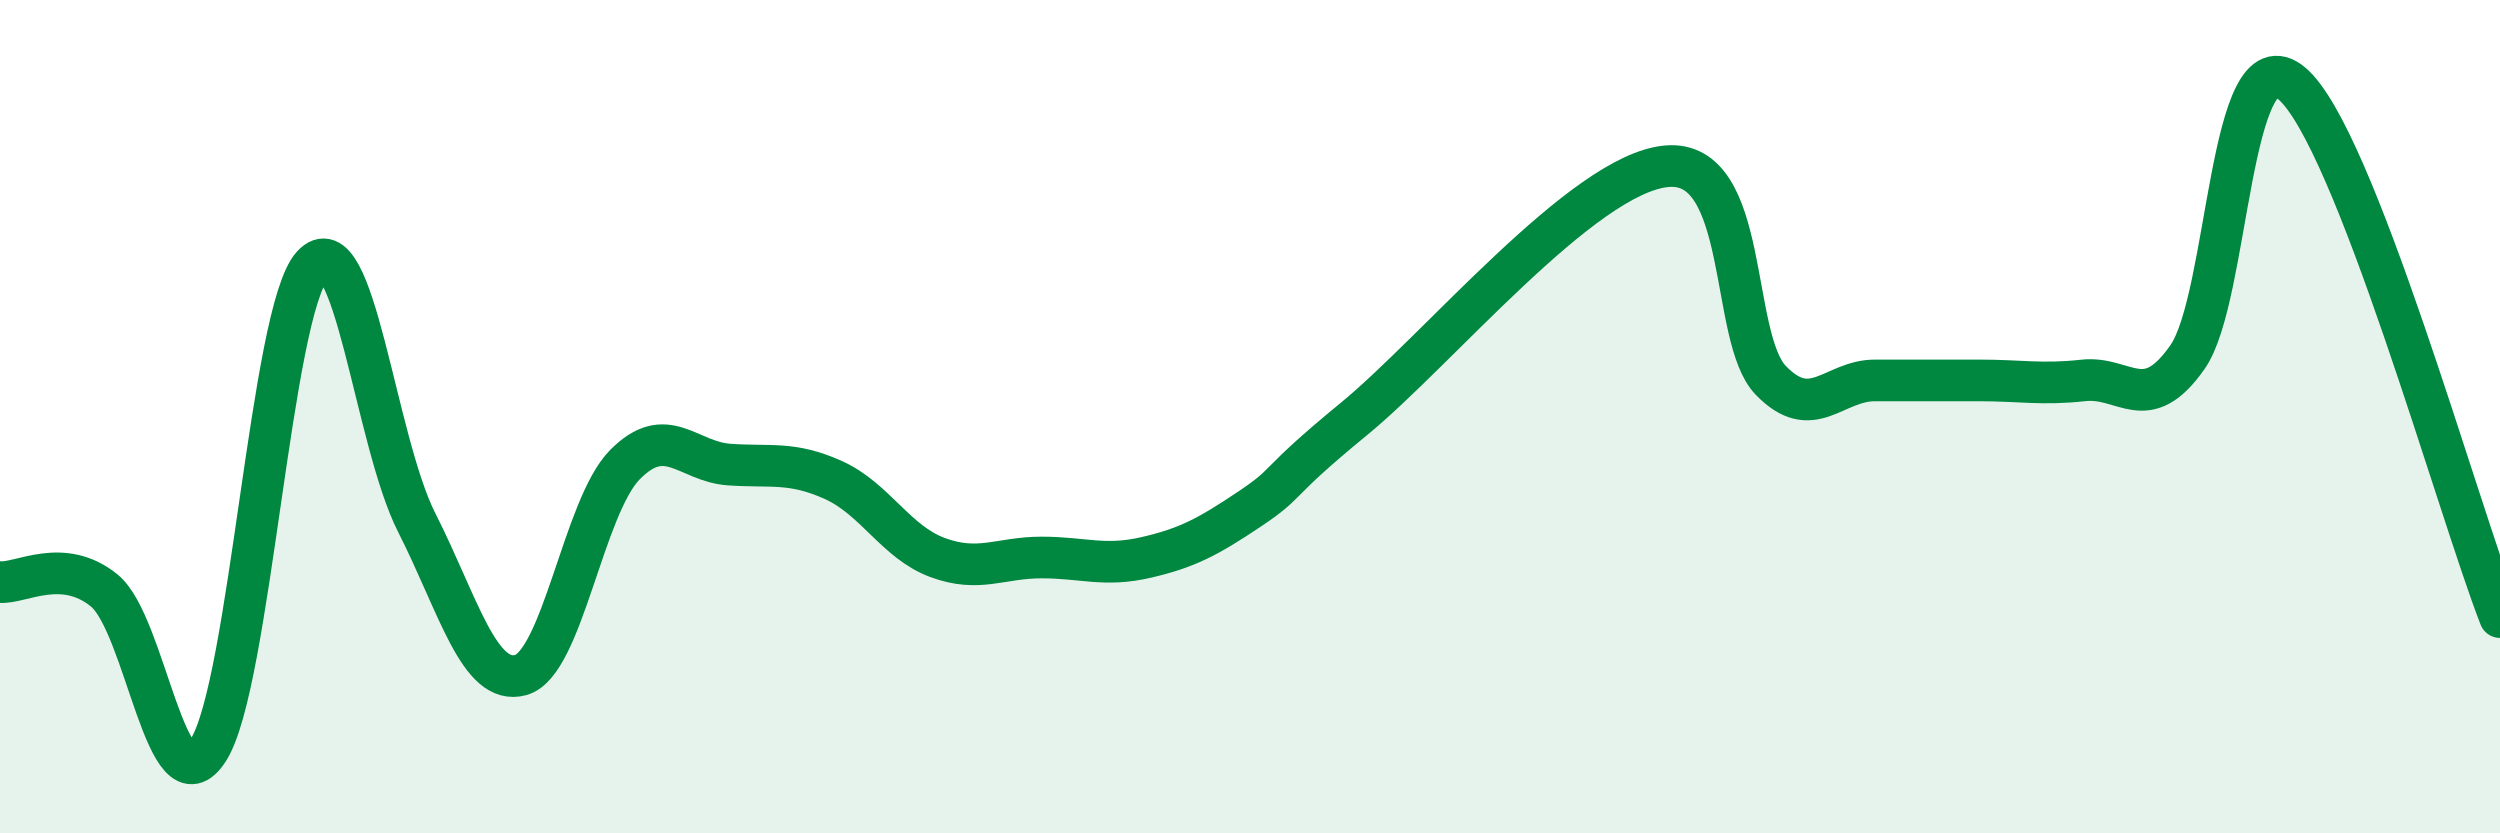 
    <svg width="60" height="20" viewBox="0 0 60 20" xmlns="http://www.w3.org/2000/svg">
      <path
        d="M 0,13.97 C 0.5,14.01 1.5,13.36 2.5,14.17 C 3.5,14.98 4,19.56 5,18 C 6,16.44 6.5,7.46 7.5,6.37 C 8.5,5.28 9,10.57 10,12.54 C 11,14.51 11.5,16.48 12.5,16.2 C 13.5,15.92 14,12.16 15,11.15 C 16,10.14 16.5,11.08 17.5,11.15 C 18.5,11.22 19,11.07 20,11.52 C 21,11.97 21.5,13.01 22.5,13.38 C 23.5,13.75 24,13.38 25,13.38 C 26,13.38 26.5,13.61 27.5,13.38 C 28.5,13.15 29,12.88 30,12.21 C 31,11.54 30.5,11.69 32.5,10.05 C 34.5,8.41 38,4.17 40,3.99 C 42,3.81 41.5,8.1 42.5,9.13 C 43.5,10.16 44,9.13 45,9.13 C 46,9.13 46.5,9.13 47.5,9.13 C 48.5,9.13 49,9.24 50,9.13 C 51,9.02 51.5,10 52.5,8.57 C 53.5,7.14 53.5,0.75 55,2 C 56.5,3.25 59,12.25 60,14.81L60 20L0 20Z"
        fill="#008740"
        opacity="0.1"
        stroke-linecap="round"
        stroke-linejoin="round"
      />
      <path
        d="M 0,13.97 C 0.5,14.01 1.5,13.36 2.5,14.17 C 3.5,14.98 4,19.56 5,18 C 6,16.44 6.5,7.46 7.5,6.37 C 8.5,5.28 9,10.57 10,12.54 C 11,14.51 11.5,16.48 12.5,16.2 C 13.5,15.92 14,12.16 15,11.15 C 16,10.14 16.5,11.08 17.5,11.15 C 18.5,11.22 19,11.07 20,11.52 C 21,11.97 21.5,13.01 22.5,13.38 C 23.5,13.75 24,13.38 25,13.38 C 26,13.38 26.5,13.61 27.5,13.38 C 28.5,13.15 29,12.88 30,12.21 C 31,11.54 30.5,11.69 32.5,10.05 C 34.5,8.41 38,4.17 40,3.99 C 42,3.81 41.5,8.1 42.5,9.13 C 43.5,10.16 44,9.13 45,9.13 C 46,9.13 46.5,9.13 47.5,9.13 C 48.5,9.13 49,9.24 50,9.13 C 51,9.02 51.5,10 52.5,8.57 C 53.5,7.14 53.5,0.75 55,2 C 56.5,3.25 59,12.25 60,14.81"
        stroke="#008740"
        stroke-width="1"
        fill="none"
        stroke-linecap="round"
        stroke-linejoin="round"
      />
    </svg>
  